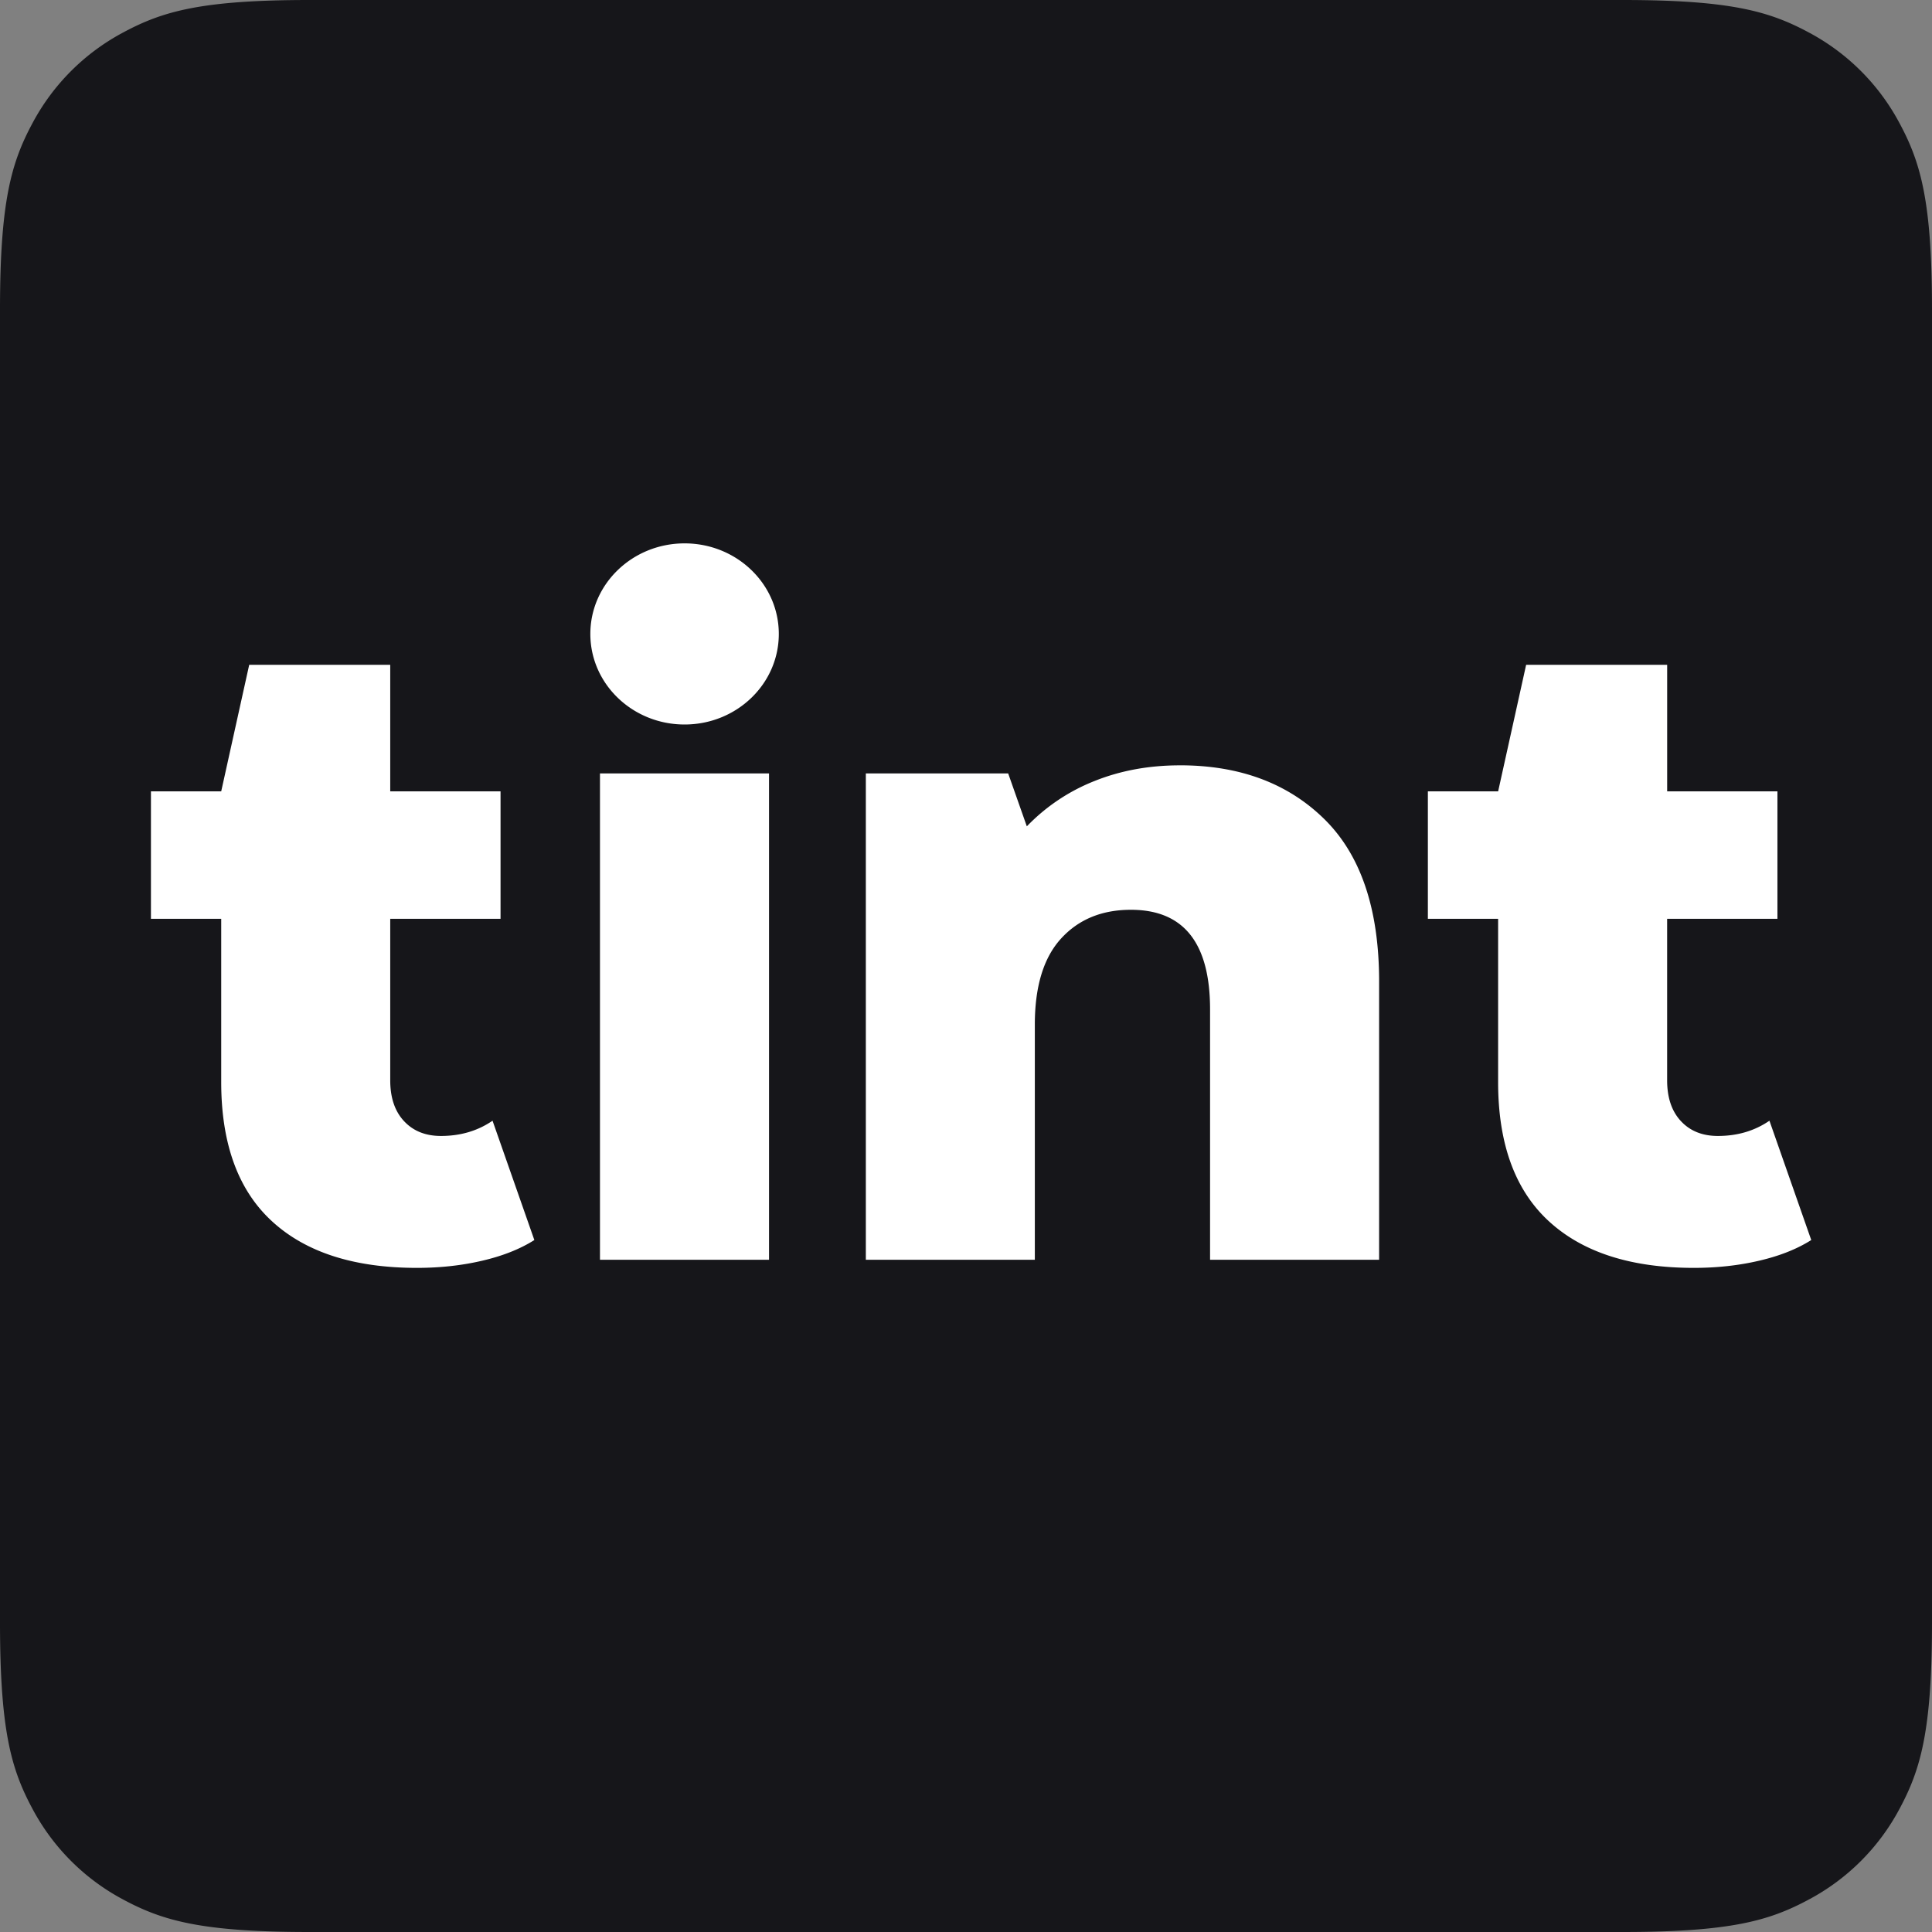 <svg width="64" height="64" xmlns="http://www.w3.org/2000/svg"><rect width="100%" height="100%" fill="#808080" stroke="none"/><g fill="none" fill-rule="evenodd"><path d="M10.256 0h43.488c3.567 0 4.86.371 6.163 1.069a7.27 7.27 0 0 1 3.024 3.024C63.63 5.396 64 6.689 64 10.256v43.488c0 3.567-.371 4.86-1.069 6.163a7.27 7.27 0 0 1-3.024 3.024C58.604 63.63 57.311 64 53.744 64H10.256c-3.567 0-4.86-.371-6.163-1.069a7.27 7.27 0 0 1-3.024-3.024C.37 58.604 0 57.311 0 53.744V10.256c0-3.567.371-4.86 1.069-6.163a7.27 7.27 0 0 1 3.024-3.024C5.396.37 6.689 0 10.256 0Z" fill="#16161A"/><path d="M12.927 22.023v4.191h3.654v4.222h-3.654v5.35c0 .576.152 1.026.457 1.353.304.327.712.491 1.223.491.648 0 1.218-.168 1.709-.505l1.385 3.953c-.472.298-1.046.526-1.724.684-.678.159-1.4.238-2.166.238-2.082 0-3.684-.515-4.803-1.546-1.12-1.03-1.68-2.566-1.68-4.608v-5.41H5v-4.222h2.328l.927-4.191h4.672Zm42.3 0v4.191h3.653v4.222h-3.654v5.35c0 .576.152 1.026.457 1.353.304.327.712.491 1.223.491.648 0 1.218-.168 1.709-.505L60 41.078c-.471.298-1.046.526-1.724.684-.678.159-1.4.238-2.166.238-2.082 0-3.683-.515-4.803-1.546-1.12-1.03-1.68-2.566-1.68-4.608v-5.41H47.3v-4.222h2.328l.927-4.191h4.672ZM25.475 25.62v16.112h-5.6V25.62h5.6Zm13.609-.268c1.984 0 3.58.595 4.788 1.784 1.209 1.19 1.813 2.983 1.813 5.38v9.216h-5.6v-8.294c0-2.2-.873-3.3-2.622-3.3-.963 0-1.734.318-2.313.952-.58.634-.87 1.585-.87 2.854v7.788h-5.598V25.62h4.715l.618 1.754a6.343 6.343 0 0 1 2.24-1.501c.864-.347 1.807-.52 2.829-.52ZM22.678 18c1.724 0 3.121 1.343 3.121 3s-1.397 3-3.121 3-3.122-1.343-3.122-3 1.398-3 3.122-3Z" fill="#FFF"/></g></svg>